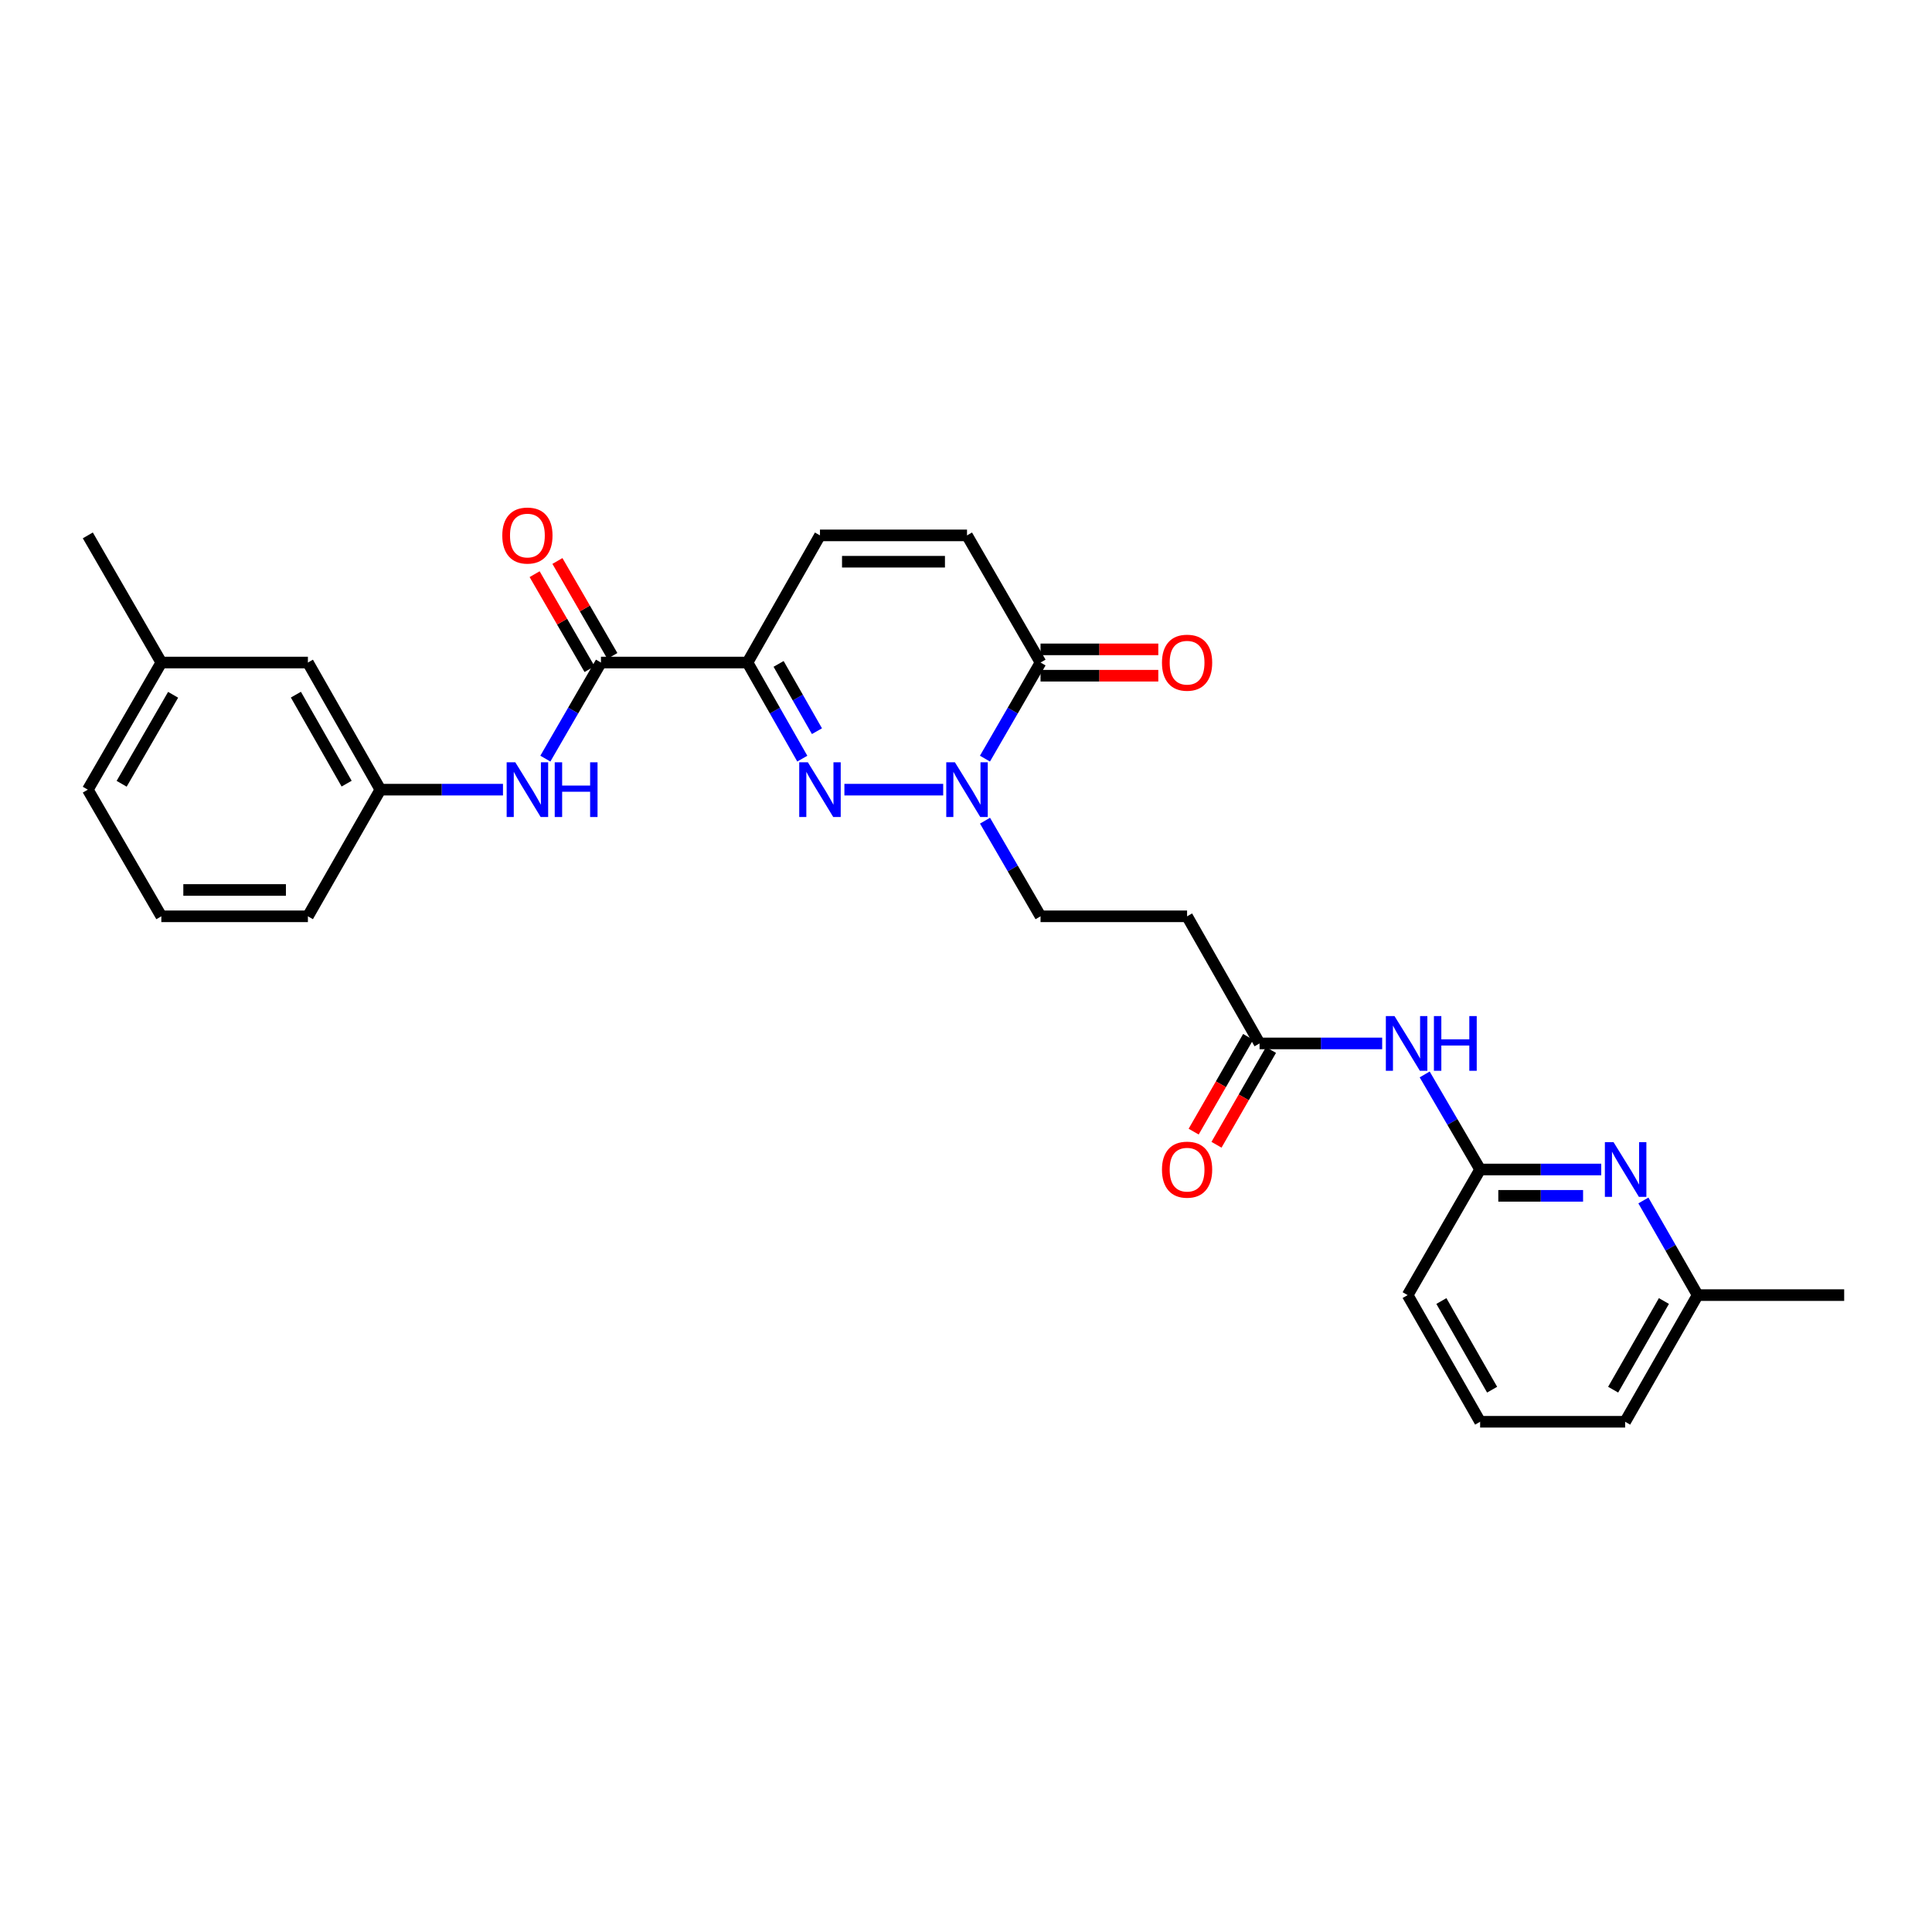 <?xml version='1.0' encoding='iso-8859-1'?>
<svg version='1.1' baseProfile='full'
              xmlns='http://www.w3.org/2000/svg'
                      xmlns:rdkit='http://www.rdkit.org/xml'
                      xmlns:xlink='http://www.w3.org/1999/xlink'
                  xml:space='preserve'
width='1000px' height='1000px' viewBox='0 0 1000 1000'>
<!-- END OF HEADER -->
<rect style='opacity:1.0;fill:#FFFFFF;stroke:none' width='1000' height='1000' x='0' y='0'> </rect>
<path class='bond-0' d='M 415.264,392.672 L 401.082,367.8' style='fill:none;fill-rule:evenodd;stroke:#0000FF;stroke-width:6px;stroke-linecap:butt;stroke-linejoin:miter;stroke-opacity:1' />
<path class='bond-0' d='M 401.082,367.8 L 386.901,342.928' style='fill:none;fill-rule:evenodd;stroke:#000000;stroke-width:6px;stroke-linecap:butt;stroke-linejoin:miter;stroke-opacity:1' />
<path class='bond-0' d='M 422.853,378.458 L 412.926,361.047' style='fill:none;fill-rule:evenodd;stroke:#0000FF;stroke-width:6px;stroke-linecap:butt;stroke-linejoin:miter;stroke-opacity:1' />
<path class='bond-0' d='M 412.926,361.047 L 402.999,343.637' style='fill:none;fill-rule:evenodd;stroke:#000000;stroke-width:6px;stroke-linecap:butt;stroke-linejoin:miter;stroke-opacity:1' />
<path class='bond-1' d='M 437.059,408.726 L 488.196,408.726' style='fill:none;fill-rule:evenodd;stroke:#0000FF;stroke-width:6px;stroke-linecap:butt;stroke-linejoin:miter;stroke-opacity:1' />
<path class='bond-2' d='M 386.901,342.928 L 311.053,342.928' style='fill:none;fill-rule:evenodd;stroke:#000000;stroke-width:6px;stroke-linecap:butt;stroke-linejoin:miter;stroke-opacity:1' />
<path class='bond-4' d='M 386.901,342.928 L 424.417,277.116' style='fill:none;fill-rule:evenodd;stroke:#000000;stroke-width:6px;stroke-linecap:butt;stroke-linejoin:miter;stroke-opacity:1' />
<path class='bond-3' d='M 509.813,392.665 L 524.198,367.797' style='fill:none;fill-rule:evenodd;stroke:#0000FF;stroke-width:6px;stroke-linecap:butt;stroke-linejoin:miter;stroke-opacity:1' />
<path class='bond-3' d='M 524.198,367.797 L 538.583,342.928' style='fill:none;fill-rule:evenodd;stroke:#000000;stroke-width:6px;stroke-linecap:butt;stroke-linejoin:miter;stroke-opacity:1' />
<path class='bond-12' d='M 509.844,424.781 L 524.214,449.531' style='fill:none;fill-rule:evenodd;stroke:#0000FF;stroke-width:6px;stroke-linecap:butt;stroke-linejoin:miter;stroke-opacity:1' />
<path class='bond-12' d='M 524.214,449.531 L 538.583,474.281' style='fill:none;fill-rule:evenodd;stroke:#000000;stroke-width:6px;stroke-linecap:butt;stroke-linejoin:miter;stroke-opacity:1' />
<path class='bond-7' d='M 311.053,342.928 L 296.665,367.797' style='fill:none;fill-rule:evenodd;stroke:#000000;stroke-width:6px;stroke-linecap:butt;stroke-linejoin:miter;stroke-opacity:1' />
<path class='bond-7' d='M 296.665,367.797 L 282.277,392.665' style='fill:none;fill-rule:evenodd;stroke:#0000FF;stroke-width:6px;stroke-linecap:butt;stroke-linejoin:miter;stroke-opacity:1' />
<path class='bond-13' d='M 316.954,339.515 L 302.738,314.939' style='fill:none;fill-rule:evenodd;stroke:#000000;stroke-width:6px;stroke-linecap:butt;stroke-linejoin:miter;stroke-opacity:1' />
<path class='bond-13' d='M 302.738,314.939 L 288.523,290.363' style='fill:none;fill-rule:evenodd;stroke:#FF0000;stroke-width:6px;stroke-linecap:butt;stroke-linejoin:miter;stroke-opacity:1' />
<path class='bond-13' d='M 305.152,346.341 L 290.937,321.765' style='fill:none;fill-rule:evenodd;stroke:#000000;stroke-width:6px;stroke-linecap:butt;stroke-linejoin:miter;stroke-opacity:1' />
<path class='bond-13' d='M 290.937,321.765 L 276.721,297.19' style='fill:none;fill-rule:evenodd;stroke:#FF0000;stroke-width:6px;stroke-linecap:butt;stroke-linejoin:miter;stroke-opacity:1' />
<path class='bond-5' d='M 538.583,342.928 L 500.523,277.116' style='fill:none;fill-rule:evenodd;stroke:#000000;stroke-width:6px;stroke-linecap:butt;stroke-linejoin:miter;stroke-opacity:1' />
<path class='bond-14' d='M 538.583,349.745 L 569.059,349.745' style='fill:none;fill-rule:evenodd;stroke:#000000;stroke-width:6px;stroke-linecap:butt;stroke-linejoin:miter;stroke-opacity:1' />
<path class='bond-14' d='M 569.059,349.745 L 599.535,349.745' style='fill:none;fill-rule:evenodd;stroke:#FF0000;stroke-width:6px;stroke-linecap:butt;stroke-linejoin:miter;stroke-opacity:1' />
<path class='bond-14' d='M 538.583,336.111 L 569.059,336.111' style='fill:none;fill-rule:evenodd;stroke:#000000;stroke-width:6px;stroke-linecap:butt;stroke-linejoin:miter;stroke-opacity:1' />
<path class='bond-14' d='M 569.059,336.111 L 599.535,336.111' style='fill:none;fill-rule:evenodd;stroke:#FF0000;stroke-width:6px;stroke-linecap:butt;stroke-linejoin:miter;stroke-opacity:1' />
<path class='bond-28' d='M 424.417,277.116 L 500.523,277.116' style='fill:none;fill-rule:evenodd;stroke:#000000;stroke-width:6px;stroke-linecap:butt;stroke-linejoin:miter;stroke-opacity:1' />
<path class='bond-28' d='M 435.833,290.749 L 489.107,290.749' style='fill:none;fill-rule:evenodd;stroke:#000000;stroke-width:6px;stroke-linecap:butt;stroke-linejoin:miter;stroke-opacity:1' />
<path class='bond-6' d='M 715.41,540.078 L 683.679,540.078' style='fill:none;fill-rule:evenodd;stroke:#0000FF;stroke-width:6px;stroke-linecap:butt;stroke-linejoin:miter;stroke-opacity:1' />
<path class='bond-6' d='M 683.679,540.078 L 651.947,540.078' style='fill:none;fill-rule:evenodd;stroke:#000000;stroke-width:6px;stroke-linecap:butt;stroke-linejoin:miter;stroke-opacity:1' />
<path class='bond-9' d='M 737.414,556.127 L 751.764,580.728' style='fill:none;fill-rule:evenodd;stroke:#0000FF;stroke-width:6px;stroke-linecap:butt;stroke-linejoin:miter;stroke-opacity:1' />
<path class='bond-9' d='M 751.764,580.728 L 766.113,605.33' style='fill:none;fill-rule:evenodd;stroke:#000000;stroke-width:6px;stroke-linecap:butt;stroke-linejoin:miter;stroke-opacity:1' />
<path class='bond-15' d='M 260.342,408.726 L 228.614,408.726' style='fill:none;fill-rule:evenodd;stroke:#0000FF;stroke-width:6px;stroke-linecap:butt;stroke-linejoin:miter;stroke-opacity:1' />
<path class='bond-15' d='M 228.614,408.726 L 196.886,408.726' style='fill:none;fill-rule:evenodd;stroke:#000000;stroke-width:6px;stroke-linecap:butt;stroke-linejoin:miter;stroke-opacity:1' />
<path class='bond-8' d='M 828.801,605.33 L 797.457,605.33' style='fill:none;fill-rule:evenodd;stroke:#0000FF;stroke-width:6px;stroke-linecap:butt;stroke-linejoin:miter;stroke-opacity:1' />
<path class='bond-8' d='M 797.457,605.33 L 766.113,605.33' style='fill:none;fill-rule:evenodd;stroke:#000000;stroke-width:6px;stroke-linecap:butt;stroke-linejoin:miter;stroke-opacity:1' />
<path class='bond-8' d='M 819.398,618.964 L 797.457,618.964' style='fill:none;fill-rule:evenodd;stroke:#0000FF;stroke-width:6px;stroke-linecap:butt;stroke-linejoin:miter;stroke-opacity:1' />
<path class='bond-8' d='M 797.457,618.964 L 775.517,618.964' style='fill:none;fill-rule:evenodd;stroke:#000000;stroke-width:6px;stroke-linecap:butt;stroke-linejoin:miter;stroke-opacity:1' />
<path class='bond-17' d='M 850.616,621.364 L 864.656,645.856' style='fill:none;fill-rule:evenodd;stroke:#0000FF;stroke-width:6px;stroke-linecap:butt;stroke-linejoin:miter;stroke-opacity:1' />
<path class='bond-17' d='M 864.656,645.856 L 878.697,670.348' style='fill:none;fill-rule:evenodd;stroke:#000000;stroke-width:6px;stroke-linecap:butt;stroke-linejoin:miter;stroke-opacity:1' />
<path class='bond-20' d='M 766.113,605.33 L 728.598,670.348' style='fill:none;fill-rule:evenodd;stroke:#000000;stroke-width:6px;stroke-linecap:butt;stroke-linejoin:miter;stroke-opacity:1' />
<path class='bond-10' d='M 651.947,540.078 L 614.432,474.281' style='fill:none;fill-rule:evenodd;stroke:#000000;stroke-width:6px;stroke-linecap:butt;stroke-linejoin:miter;stroke-opacity:1' />
<path class='bond-16' d='M 646.037,536.68 L 631.937,561.206' style='fill:none;fill-rule:evenodd;stroke:#000000;stroke-width:6px;stroke-linecap:butt;stroke-linejoin:miter;stroke-opacity:1' />
<path class='bond-16' d='M 631.937,561.206 L 617.837,585.731' style='fill:none;fill-rule:evenodd;stroke:#FF0000;stroke-width:6px;stroke-linecap:butt;stroke-linejoin:miter;stroke-opacity:1' />
<path class='bond-16' d='M 657.857,543.476 L 643.756,568.001' style='fill:none;fill-rule:evenodd;stroke:#000000;stroke-width:6px;stroke-linecap:butt;stroke-linejoin:miter;stroke-opacity:1' />
<path class='bond-16' d='M 643.756,568.001 L 629.656,592.526' style='fill:none;fill-rule:evenodd;stroke:#FF0000;stroke-width:6px;stroke-linecap:butt;stroke-linejoin:miter;stroke-opacity:1' />
<path class='bond-11' d='M 614.432,474.281 L 538.583,474.281' style='fill:none;fill-rule:evenodd;stroke:#000000;stroke-width:6px;stroke-linecap:butt;stroke-linejoin:miter;stroke-opacity:1' />
<path class='bond-18' d='M 196.886,408.726 L 159.371,342.928' style='fill:none;fill-rule:evenodd;stroke:#000000;stroke-width:6px;stroke-linecap:butt;stroke-linejoin:miter;stroke-opacity:1' />
<path class='bond-18' d='M 179.415,405.609 L 153.155,359.551' style='fill:none;fill-rule:evenodd;stroke:#000000;stroke-width:6px;stroke-linecap:butt;stroke-linejoin:miter;stroke-opacity:1' />
<path class='bond-23' d='M 196.886,408.726 L 159.371,474.281' style='fill:none;fill-rule:evenodd;stroke:#000000;stroke-width:6px;stroke-linecap:butt;stroke-linejoin:miter;stroke-opacity:1' />
<path class='bond-26' d='M 878.697,670.348 L 954.545,670.348' style='fill:none;fill-rule:evenodd;stroke:#000000;stroke-width:6px;stroke-linecap:butt;stroke-linejoin:miter;stroke-opacity:1' />
<path class='bond-30' d='M 878.697,670.348 L 841.167,735.903' style='fill:none;fill-rule:evenodd;stroke:#000000;stroke-width:6px;stroke-linecap:butt;stroke-linejoin:miter;stroke-opacity:1' />
<path class='bond-30' d='M 861.236,673.407 L 834.964,719.296' style='fill:none;fill-rule:evenodd;stroke:#000000;stroke-width:6px;stroke-linecap:butt;stroke-linejoin:miter;stroke-opacity:1' />
<path class='bond-19' d='M 159.371,342.928 L 83.507,342.928' style='fill:none;fill-rule:evenodd;stroke:#000000;stroke-width:6px;stroke-linecap:butt;stroke-linejoin:miter;stroke-opacity:1' />
<path class='bond-27' d='M 83.507,342.928 L 45.455,277.116' style='fill:none;fill-rule:evenodd;stroke:#000000;stroke-width:6px;stroke-linecap:butt;stroke-linejoin:miter;stroke-opacity:1' />
<path class='bond-29' d='M 83.507,342.928 L 45.455,408.726' style='fill:none;fill-rule:evenodd;stroke:#000000;stroke-width:6px;stroke-linecap:butt;stroke-linejoin:miter;stroke-opacity:1' />
<path class='bond-29' d='M 89.602,359.623 L 62.965,405.682' style='fill:none;fill-rule:evenodd;stroke:#000000;stroke-width:6px;stroke-linecap:butt;stroke-linejoin:miter;stroke-opacity:1' />
<path class='bond-21' d='M 728.598,670.348 L 766.113,735.903' style='fill:none;fill-rule:evenodd;stroke:#000000;stroke-width:6px;stroke-linecap:butt;stroke-linejoin:miter;stroke-opacity:1' />
<path class='bond-21' d='M 746.059,673.409 L 772.319,719.298' style='fill:none;fill-rule:evenodd;stroke:#000000;stroke-width:6px;stroke-linecap:butt;stroke-linejoin:miter;stroke-opacity:1' />
<path class='bond-24' d='M 766.113,735.903 L 841.167,735.903' style='fill:none;fill-rule:evenodd;stroke:#000000;stroke-width:6px;stroke-linecap:butt;stroke-linejoin:miter;stroke-opacity:1' />
<path class='bond-22' d='M 83.507,474.281 L 159.371,474.281' style='fill:none;fill-rule:evenodd;stroke:#000000;stroke-width:6px;stroke-linecap:butt;stroke-linejoin:miter;stroke-opacity:1' />
<path class='bond-22' d='M 94.887,460.647 L 147.992,460.647' style='fill:none;fill-rule:evenodd;stroke:#000000;stroke-width:6px;stroke-linecap:butt;stroke-linejoin:miter;stroke-opacity:1' />
<path class='bond-25' d='M 83.507,474.281 L 45.455,408.726' style='fill:none;fill-rule:evenodd;stroke:#000000;stroke-width:6px;stroke-linecap:butt;stroke-linejoin:miter;stroke-opacity:1' />
<path  class='atom-0' d='M 418.157 394.566
L 427.437 409.566
Q 428.357 411.046, 429.837 413.726
Q 431.317 416.406, 431.397 416.566
L 431.397 394.566
L 435.157 394.566
L 435.157 422.886
L 431.277 422.886
L 421.317 406.486
Q 420.157 404.566, 418.917 402.366
Q 417.717 400.166, 417.357 399.486
L 417.357 422.886
L 413.677 422.886
L 413.677 394.566
L 418.157 394.566
' fill='#0000FF'/>
<path  class='atom-2' d='M 494.263 394.566
L 503.543 409.566
Q 504.463 411.046, 505.943 413.726
Q 507.423 416.406, 507.503 416.566
L 507.503 394.566
L 511.263 394.566
L 511.263 422.886
L 507.383 422.886
L 497.423 406.486
Q 496.263 404.566, 495.023 402.366
Q 493.823 400.166, 493.463 399.486
L 493.463 422.886
L 489.783 422.886
L 489.783 394.566
L 494.263 394.566
' fill='#0000FF'/>
<path  class='atom-7' d='M 721.793 525.918
L 731.073 540.918
Q 731.993 542.398, 733.473 545.078
Q 734.953 547.758, 735.033 547.918
L 735.033 525.918
L 738.793 525.918
L 738.793 554.238
L 734.913 554.238
L 724.953 537.838
Q 723.793 535.918, 722.553 533.718
Q 721.353 531.518, 720.993 530.838
L 720.993 554.238
L 717.313 554.238
L 717.313 525.918
L 721.793 525.918
' fill='#0000FF'/>
<path  class='atom-7' d='M 742.193 525.918
L 746.033 525.918
L 746.033 537.958
L 760.513 537.958
L 760.513 525.918
L 764.353 525.918
L 764.353 554.238
L 760.513 554.238
L 760.513 541.158
L 746.033 541.158
L 746.033 554.238
L 742.193 554.238
L 742.193 525.918
' fill='#0000FF'/>
<path  class='atom-8' d='M 266.725 394.566
L 276.005 409.566
Q 276.925 411.046, 278.405 413.726
Q 279.885 416.406, 279.965 416.566
L 279.965 394.566
L 283.725 394.566
L 283.725 422.886
L 279.845 422.886
L 269.885 406.486
Q 268.725 404.566, 267.485 402.366
Q 266.285 400.166, 265.925 399.486
L 265.925 422.886
L 262.245 422.886
L 262.245 394.566
L 266.725 394.566
' fill='#0000FF'/>
<path  class='atom-8' d='M 287.125 394.566
L 290.965 394.566
L 290.965 406.606
L 305.445 406.606
L 305.445 394.566
L 309.285 394.566
L 309.285 422.886
L 305.445 422.886
L 305.445 409.806
L 290.965 409.806
L 290.965 422.886
L 287.125 422.886
L 287.125 394.566
' fill='#0000FF'/>
<path  class='atom-9' d='M 835.164 591.17
L 844.444 606.17
Q 845.364 607.65, 846.844 610.33
Q 848.324 613.01, 848.404 613.17
L 848.404 591.17
L 852.164 591.17
L 852.164 619.49
L 848.284 619.49
L 838.324 603.09
Q 837.164 601.17, 835.924 598.97
Q 834.724 596.77, 834.364 596.09
L 834.364 619.49
L 830.684 619.49
L 830.684 591.17
L 835.164 591.17
' fill='#0000FF'/>
<path  class='atom-14' d='M 259.985 277.196
Q 259.985 270.396, 263.345 266.596
Q 266.705 262.796, 272.985 262.796
Q 279.265 262.796, 282.625 266.596
Q 285.985 270.396, 285.985 277.196
Q 285.985 284.076, 282.585 287.996
Q 279.185 291.876, 272.985 291.876
Q 266.745 291.876, 263.345 287.996
Q 259.985 284.116, 259.985 277.196
M 272.985 288.676
Q 277.305 288.676, 279.625 285.796
Q 281.985 282.876, 281.985 277.196
Q 281.985 271.636, 279.625 268.836
Q 277.305 265.996, 272.985 265.996
Q 268.665 265.996, 266.305 268.796
Q 263.985 271.596, 263.985 277.196
Q 263.985 282.916, 266.305 285.796
Q 268.665 288.676, 272.985 288.676
' fill='#FF0000'/>
<path  class='atom-15' d='M 601.432 343.008
Q 601.432 336.208, 604.792 332.408
Q 608.152 328.608, 614.432 328.608
Q 620.712 328.608, 624.072 332.408
Q 627.432 336.208, 627.432 343.008
Q 627.432 349.888, 624.032 353.808
Q 620.632 357.688, 614.432 357.688
Q 608.192 357.688, 604.792 353.808
Q 601.432 349.928, 601.432 343.008
M 614.432 354.488
Q 618.752 354.488, 621.072 351.608
Q 623.432 348.688, 623.432 343.008
Q 623.432 337.448, 621.072 334.648
Q 618.752 331.808, 614.432 331.808
Q 610.112 331.808, 607.752 334.608
Q 605.432 337.408, 605.432 343.008
Q 605.432 348.728, 607.752 351.608
Q 610.112 354.488, 614.432 354.488
' fill='#FF0000'/>
<path  class='atom-17' d='M 601.432 605.41
Q 601.432 598.61, 604.792 594.81
Q 608.152 591.01, 614.432 591.01
Q 620.712 591.01, 624.072 594.81
Q 627.432 598.61, 627.432 605.41
Q 627.432 612.29, 624.032 616.21
Q 620.632 620.09, 614.432 620.09
Q 608.192 620.09, 604.792 616.21
Q 601.432 612.33, 601.432 605.41
M 614.432 616.89
Q 618.752 616.89, 621.072 614.01
Q 623.432 611.09, 623.432 605.41
Q 623.432 599.85, 621.072 597.05
Q 618.752 594.21, 614.432 594.21
Q 610.112 594.21, 607.752 597.01
Q 605.432 599.81, 605.432 605.41
Q 605.432 611.13, 607.752 614.01
Q 610.112 616.89, 614.432 616.89
' fill='#FF0000'/>
</svg>
